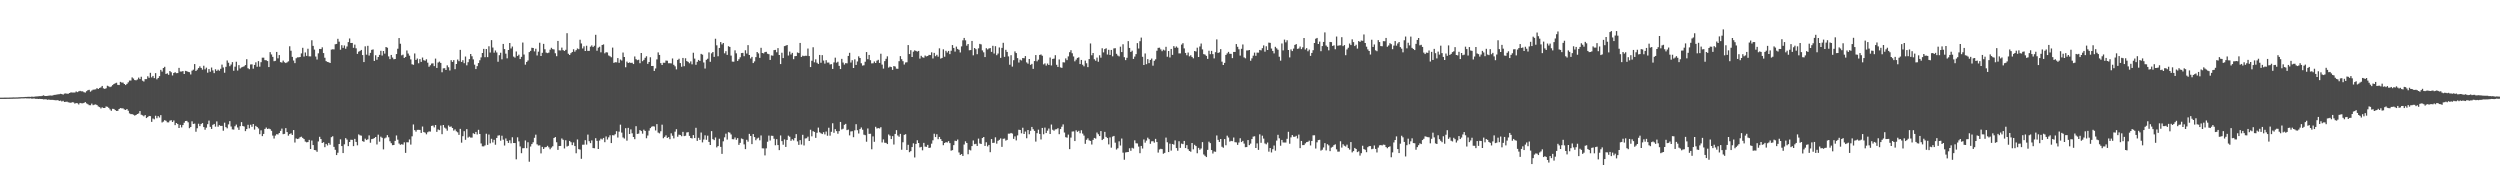 <?xml version="1.0" encoding="UTF-8"?>
<svg xmlns="http://www.w3.org/2000/svg" width="1920" height="150">
  <path d="M0 74.996h1v1.000H0zM1 74.994h1v1.000H1zM2 74.986h1v1.000H2zM3 74.981h1v1.000H3zM4 74.965h1v1.000H4zM5 74.952h1v1.000H5zM6 74.937h1v1.000H6zM7 74.916h1v1.000H7zM8 74.900h1v1.000H8zM9 74.857h1v1.000H9zM10 74.818h1v1.000H10zM11 74.840h1v1.000H11zM12 74.791h1v1.000H12zM13 74.779h1v1.000H13zM14 74.720h1v1.000H14zM15 74.656h1v1.000H15zM16 74.590h1v1.000H16zM17 74.590h1v1.000H17zM18 74.566h1v1.000H18zM19 74.465h1v1.000H19zM20 74.420h1v1.170H20zM21 74.361h1v1.202H21zM22 74.354h1v1.268H22zM23 74.406h1v1.098H23zM24 74.207h1v1.595H24zM25 74.318h1v1.338H25zM26 74.262h1v1.409H26zM27 74.085h1v1.861H27zM28 74.024h1v1.841H28zM29 73.933h1v2.082H29zM30 73.830h1v2.094H30zM31 73.824h1v2.220H31zM32 73.587h1v2.483H32zM33 73.204h1v3.141H33zM34 73.743h1v2.478H34zM35 73.715h1v2.560H35zM36 73.648h1v3.023H36zM37 73.451h1v2.967H37zM38 73.317h1v3.369H38zM39 73.412h1v3.310H39zM40 73.313h1v3.373H40zM41 72.920h1v3.929H41zM42 72.827h1v4.163H42zM43 72.659h1v4.342H43zM44 72.439h1v4.468H44zM45 72.366h1v5.160H45zM46 72.032h1v5.220H46zM47 72.246h1v5.674H47zM48 72.665h1v4.767H48zM49 71.869h1v6.448H49zM50 71.722h1v6.460H50zM51 72.012h1v6.093H51zM52 71.948h1v6.623H52zM53 71.423h1v7.379H53zM54 70.921h1v8.029H54zM55 71.070h1v7.423H55zM56 71.058h1v7.608H56zM57 71.068h1v8.476H57zM58 70.241h1v8.905H58zM59 70.753h1v8.538H59zM60 70.144h1v10.089H60zM61 69.763h1v9.312H61zM62 70.160h1v9.173H62zM63 70.158h1v9.196H63zM64 70.801h1v8.275H64zM65 71.099h1v7.305H65zM66 70.062h1v9.323H66zM67 69.280h1v10.743H67zM68 68.969h1v11.822H68zM69 70.390h1v10.467H69zM70 69.540h1v10.042H70zM71 68.868h1v11.920H71zM72 68.740h1v11.648H72zM73 68.592h1v11.608H73zM74 67.689h1v12.987H74zM75 68.351h1v13.405H75zM76 67.535h1v14.730H76zM77 67.125h1v16.164H77zM78 66.009h1v16.425H78zM79 67.833h1v15.100H79zM80 68.326h1v14.615H80zM81 67.796h1v13.989H81zM82 65.856h1v16.155H82zM83 66.317h1v16.488H83zM84 66.893h1v17.137H84zM85 66.418h1v18.699H85zM86 65.359h1v18.198H86zM87 64.513h1v19.137H87zM88 63.956h1v20.585H88zM89 63.545h1v21.677H89zM90 65.195h1v19.914H90zM91 65.318h1v18.411H91zM92 62.888h1v20.115H92zM93 63.369h1v19.831H93zM94 63.416h1v19.833H94zM95 64.487h1v19.586H95zM96 65.313h1v19.181H96zM97 64.413h1v19.311H97zM98 63.244h1v21.809H98zM99 61.829h1v25.252H99zM100 61.823h1v25.843H100zM101 59.437h1v28.198H101zM102 60.318h1v27.784H102zM103 61.470h1v27.323H103zM104 61.684h1v26.618H104zM105 61.076h1v26.485H105zM106 59.600h1v27.543H106zM107 60.701h1v24.603H107zM108 58.910h1v29.186H108zM109 61.945h1v26.651H109zM110 62.631h1v26.694H110zM111 60.765h1v27.591H111zM112 60.799h1v29.890H112zM113 58.552h1v31.356H113zM114 59.751h1v29.266H114zM115 55.907h1v33.264H115zM116 59.426h1v34.174H116zM117 58.341h1v32.684H117zM118 60.031h1v31.605H118zM119 56.173h1v32.715H119zM120 60.942h1v29.866H120zM121 59.909h1v29.256H121zM122 58.479h1v31.770H122zM123 53.680h1v34.749H123zM124 54.982h1v39.092H124zM125 52.227h1v41.171H125zM126 51.283h1v40.997H126zM127 56.776h1v36.011H127zM128 56.328h1v37.615H128zM129 57.443h1v36.564H129zM130 54.548h1v38.129H130zM131 55.508h1v36.811H131zM132 57.980h1v35.737H132zM133 56.087h1v36.421H133zM134 55.452h1v40.649H134zM135 56.211h1v38.262H135zM136 56.092h1v39.197H136zM137 52.103h1v46.187H137zM138 54.946h1v40.956H138zM139 54.952h1v42.891H139zM140 54.580h1v41.475H140zM141 56.844h1v37.393H141zM142 54.410h1v38.509H142zM143 54.671h1v38.157H143zM144 55.182h1v38.763H144zM145 55.428h1v43.010H145zM146 57.194h1v40.320H146zM147 54.277h1v38.902H147zM148 53.503h1v41.685H148zM149 49.197h1v45.718H149zM150 54.551h1v46.609H150zM151 53.515h1v44.992H151zM152 52.272h1v42.732H152zM153 50.950h1v45.921H153zM154 52.153h1v43.121H154zM155 53.523h1v41.004H155zM156 50.489h1v47.118H156zM157 53.222h1v46.408H157zM158 51.992h1v46.059H158zM159 55.825h1v39.544H159zM160 53.041h1v39.576H160zM161 55.113h1v42.346H161zM162 51.845h1v47.155H162zM163 54.069h1v41.804H163zM164 56.160h1v39.018H164zM165 53.187h1v44.100H165zM166 54.438h1v38.782H166zM167 53.527h1v43.801H167zM168 54.339h1v41.741H168zM169 52.854h1v43.872H169zM170 49.622h1v47.055H170zM171 51.838h1v48.555H171zM172 55.867h1v38.363H172zM173 51.300h1v46.354H173zM174 46.458h1v52.105H174zM175 48.169h1v47.357H175zM176 50.863h1v42.178H176zM177 49.567h1v47.635H177zM178 47.703h1v51.674H178zM179 54.324h1v45.198H179zM180 51.207h1v45.757H180zM181 47.389h1v48.326H181zM182 54.175h1v43.715H182zM183 50.022h1v49.715H183zM184 52.562h1v44.357H184zM185 51.743h1v42.041H185zM186 51.361h1v45.396H186zM187 50.876h1v46.299H187zM188 49.958h1v50.749H188zM189 45.488h1v53.629H189zM190 52.407h1v43.431H190zM191 53.163h1v45.379H191zM192 49.530h1v46.254H192zM193 49.419h1v47.952H193zM194 52.753h1v42.505H194zM195 49.889h1v49.648H195zM196 47.875h1v48.801H196zM197 51.266h1v46.289H197zM198 46.961h1v51.693H198zM199 51.183h1v51.901H199zM200 47.745h1v52.346H200zM201 44.275h1v60.295H201zM202 44.305h1v58.580H202zM203 46.183h1v52.859H203zM204 46.290h1v51.674H204zM205 46.909h1v52.175H205zM206 51.516h1v47.213H206zM207 40.022h1v59.156H207zM208 41.831h1v58.601H208zM209 43.669h1v60.482H209zM210 47.006h1v59.398H210zM211 46.696h1v57.421H211zM212 39.886h1v63.169H212zM213 44.787h1v58.497H213zM214 42.275h1v59.889H214zM215 47.732h1v52.779H215zM216 48.092h1v50.671H216zM217 46.534h1v56.534H217zM218 47.838h1v54.985H218zM219 48.412h1v50.007H219zM220 47.875h1v53.560H220zM221 47.096h1v57.108H221zM222 35.514h1v67.461H222zM223 38.946h1v63.452H223zM224 43.677h1v59.969H224zM225 46.514h1v53.374H225zM226 48.488h1v60.985H226zM227 44.770h1v61.562H227zM228 44.035h1v62.761H228zM229 44.044h1v62.427H229zM230 43.798h1v61.584H230zM231 41.014h1v63.965H231zM232 36.715h1v69.220H232zM233 43.425h1v63.366H233zM234 40.317h1v68.409H234zM235 42.890h1v66.423H235zM236 37.416h1v71.705H236zM237 43.241h1v64.164H237zM238 43.310h1v71.107H238zM239 30.928h1v77.025H239zM240 35.234h1v76.170H240zM241 38.105h1v77.082H241zM242 43.436h1v71.946H242zM243 45.723h1v70.858H243zM244 40.943h1v67.726H244zM245 37.595h1v67.472H245zM246 37.706h1v69.071H246zM247 36.339h1v73.493H247zM248 40.770h1v68.417H248zM249 44.323h1v68.727H249zM250 46.950h1v63.604H250zM251 47.545h1v64.161H251zM252 47.820h1v61.945H252zM253 48.377h1v62.775H253zM254 38.077h1v67.315H254zM255 37.853h1v66.783H255zM256 37.955h1v74.815H256zM257 33.999h1v81.041H257zM258 33.753h1v85.344H258zM259 29.798h1v87.497H259zM260 32.021h1v78.574H260zM261 38.197h1v68.834H261zM262 34.737h1v77.428H262zM263 36.749h1v80.797H263zM264 34.916h1v75.941H264zM265 37.407h1v68.672H265zM266 35.690h1v71.503H266zM267 32.353h1v79.868H267zM268 29.565h1v79.510H268zM269 33.029h1v74.275H269zM270 32.961h1v74.482H270zM271 36.713h1v75.498H271zM272 34.272h1v72.402H272zM273 37.129h1v71.867H273zM274 41.354h1v70.237H274zM275 39.699h1v63.511H275zM276 39.120h1v64.818H276zM277 38.330h1v65.849H277zM278 42.302h1v66.086H278zM279 47.677h1v61.219H279zM280 35.558h1v70.929H280zM281 41.963h1v65.630H281zM282 35.158h1v71.854H282zM283 42.657h1v61.304H283zM284 40.618h1v68.986H284zM285 38.281h1v68.592H285zM286 37.953h1v68.663H286zM287 46.797h1v59.257H287zM288 42.457h1v62.773H288zM289 45.874h1v65.064H289zM290 43.755h1v59.691H290zM291 42.138h1v66.651H291zM292 39.021h1v65.943H292zM293 42.625h1v63.225H293zM294 39.176h1v75.558H294zM295 41.164h1v65.103H295zM296 36.071h1v69.555H296zM297 36.670h1v67.090H297zM298 43.294h1v62.123H298zM299 45.402h1v63.071H299zM300 42.178h1v67.777H300zM301 44.198h1v67.308H301zM302 45.504h1v65.871H302zM303 45.305h1v62.870H303zM304 41.540h1v62.518H304zM305 37.439h1v69.806H305zM306 29.244h1v81.015H306zM307 33.612h1v77.571H307zM308 42.493h1v68.266H308zM309 41.983h1v69.121H309zM310 44.491h1v64.828H310zM311 43.726h1v73.670H311zM312 38.771h1v70.502H312zM313 41.125h1v68.171H313zM314 42.741h1v64.363H314zM315 45.617h1v65.418H315zM316 49.370h1v55.315H316zM317 49.783h1v45.823H317zM318 41.047h1v58.920H318zM319 46.040h1v55.084H319zM320 44.980h1v54.756H320zM321 48.613h1v51.086H321zM322 45.354h1v54.456H322zM323 47.516h1v54.586H323zM324 44.191h1v53.011H324zM325 46.240h1v55.206H325zM326 46.623h1v55.272H326zM327 45.519h1v57.641H327zM328 48.149h1v53.430H328zM329 51.259h1v49.659H329zM330 50.125h1v50.966H330zM331 48.776h1v47.951H331zM332 48.657h1v47.737H332zM333 50.776h1v47.084H333zM334 45.012h1v50.977H334zM335 52.186h1v49.081H335zM336 48.000h1v51.441H336zM337 47.305h1v52.659H337zM338 48.321h1v48.063H338zM339 55.475h1v47.578H339zM340 52.477h1v43.502H340zM341 52.381h1v45.631H341zM342 53.779h1v45.012H342zM343 50.199h1v50.164H343zM344 51.654h1v44.716H344zM345 54.140h1v43.277H345zM346 46.230h1v50.914H346zM347 47.540h1v50.773H347zM348 46.176h1v54.141H348zM349 53.164h1v46.237H349zM350 49.172h1v51.670H350zM351 45.712h1v55.934H351zM352 46.981h1v56.580H352zM353 38.289h1v60.660H353zM354 47.568h1v62.005H354zM355 46.239h1v58.353H355zM356 48.542h1v52.200H356zM357 43.428h1v63.949H357zM358 50.155h1v49.017H358zM359 47.794h1v57.882H359zM360 45.429h1v59.536H360zM361 41.479h1v64.175H361zM362 43.225h1v62.443H362zM363 45.641h1v56.713H363zM364 49.647h1v53.337H364zM365 53.067h1v48.276H365zM366 50.777h1v52.496H366zM367 48.437h1v51.237H367zM368 46.279h1v56.613H368zM369 44.084h1v66.113H369zM370 40.703h1v71.662H370zM371 37.548h1v74.868H371zM372 43.924h1v67.739H372zM373 37.624h1v65.108H373zM374 43.856h1v67.413H374zM375 35.524h1v67.772H375zM376 40.342h1v69.757H376zM377 30.828h1v75.766H377zM378 36.519h1v72.895H378zM379 40.474h1v66.915H379zM380 38.768h1v72.379H380zM381 40.281h1v65.644H381zM382 47.434h1v56.695H382zM383 42.375h1v61.527H383zM384 40.492h1v67.560H384zM385 45.565h1v58.692H385zM386 33.761h1v73.484H386zM387 37.669h1v74.119H387zM388 41.221h1v65.116H388zM389 44.821h1v63.405H389zM390 38.402h1v71.356H390zM391 33.024h1v74.694H391zM392 37.233h1v72.859H392zM393 35.748h1v69.697H393zM394 43.491h1v66.346H394zM395 44.230h1v65.638H395zM396 39.516h1v82.840H396zM397 42.972h1v62.518H397zM398 42.010h1v66.592H398zM399 45.344h1v67.128H399zM400 43.672h1v73.992H400zM401 32.649h1v81.203H401zM402 41.880h1v71.883H402zM403 49.667h1v58.205H403zM404 47.590h1v66.218H404zM405 46.412h1v62.855H405zM406 40.028h1v84.158H406zM407 39.078h1v73.468H407zM408 36.659h1v74.000H408zM409 36.861h1v72.415H409zM410 39.453h1v66.353H410zM411 37.448h1v65.988H411zM412 42.610h1v68.250H412zM413 39.692h1v72.092H413zM414 32.842h1v78.781H414zM415 43.030h1v74.783H415zM416 40.570h1v72.203H416zM417 33.709h1v80.721H417zM418 37.842h1v75.290H418zM419 40.413h1v72.548H419zM420 40.822h1v71.176H420zM421 40.405h1v72.724H421zM422 38.143h1v76.497H422zM423 36.698h1v76.665H423zM424 37.738h1v74.594H424zM425 38.004h1v67.989H425zM426 40.895h1v64.346H426zM427 43.144h1v66.141H427zM428 31.430h1v83.682H428zM429 38.647h1v73.490H429zM430 38.740h1v73.317H430zM431 36.533h1v69.831H431zM432 38.520h1v68.857H432zM433 39.154h1v74.864H433zM434 38.245h1v69.481H434zM435 25.481h1v87.056H435zM436 41.283h1v70.672H436zM437 42.228h1v66.001H437zM438 40.872h1v68.314H438zM439 39.948h1v71.535H439zM440 37.841h1v71.589H440zM441 39.682h1v72.479H441zM442 38.505h1v79.211H442zM443 37.245h1v69.856H443zM444 37.801h1v76.723H444zM445 30.521h1v84.357H445zM446 33.400h1v88.570H446zM447 37.213h1v73.956H447zM448 35.580h1v75.525H448zM449 39.182h1v68.470H449zM450 35.146h1v75.912H450zM451 39.066h1v64.296H451zM452 39.071h1v69.379H452zM453 35.844h1v74.068H453zM454 34.874h1v72.971H454zM455 36.131h1v77.579H455zM456 35.149h1v78.723H456zM457 26.734h1v79.389H457zM458 38.977h1v69.212H458zM459 36.612h1v77.833H459zM460 35.903h1v72.009H460zM461 40.207h1v66.266H461zM462 34.581h1v72.546H462zM463 34.094h1v71.825H463zM464 40.984h1v68.236H464zM465 40.098h1v64.689H465zM466 40.285h1v66.898H466zM467 42.584h1v62.865H467zM468 43.203h1v60.681H468zM469 43.975h1v65.924H469zM470 36.578h1v67.265H470zM471 48.287h1v55.684H471zM472 47.754h1v55.310H472zM473 47.876h1v52.897H473zM474 44.577h1v61.036H474zM475 48.242h1v52.879H475zM476 45.718h1v50.032H476zM477 46.479h1v55.343H477zM478 40.319h1v65.268H478zM479 43.775h1v62.617H479zM480 51.674h1v46.781H480zM481 47.294h1v60.743H481zM482 48.403h1v49.789H482zM483 47.900h1v54.999H483zM484 48.343h1v51.022H484zM485 48.170h1v54.250H485zM486 49.219h1v55.987H486zM487 43.366h1v63.518H487zM488 45.443h1v51.483H488zM489 46.220h1v56.648H489zM490 45.858h1v56.738H490zM491 48.537h1v51.357H491zM492 40.725h1v59.950H492zM493 47.003h1v55.642H493zM494 45.970h1v53.623H494zM495 44.398h1v56.155H495zM496 43.220h1v62.972H496zM497 49.070h1v55.011H497zM498 47.634h1v52.731H498zM499 43.991h1v54.439H499zM500 50.713h1v46.603H500zM501 50.624h1v46.314H501zM502 54.490h1v42.682H502zM503 52.556h1v47.628H503zM504 45.632h1v49.704H504zM505 40.217h1v61.606H505zM506 42.191h1v60.263H506zM507 48.469h1v52.320H507zM508 49.943h1v45.787H508zM509 48.202h1v57.981H509zM510 48.250h1v56.839H510zM511 46.507h1v57.446H511zM512 46.633h1v59.298H512zM513 48.610h1v56.696H513zM514 48.515h1v58.372H514zM515 48.709h1v53.715H515zM516 44.921h1v59.298H516zM517 49.743h1v56.564H517zM518 50.963h1v50.161H518zM519 53.323h1v45.897H519zM520 46.036h1v58.977H520zM521 45.086h1v58.349H521zM522 48.438h1v55.297H522zM523 51.270h1v53.371H523zM524 44.500h1v56.758H524zM525 50.855h1v53.710H525zM526 44.768h1v59.489H526zM527 46.878h1v54.834H527zM528 47.498h1v53.968H528zM529 48.580h1v55.743H529zM530 47.154h1v58.808H530zM531 49.396h1v56.942H531zM532 40.524h1v63.192H532zM533 45.015h1v61.021H533zM534 49.776h1v48.391H534zM535 47.442h1v60.719H535zM536 46.035h1v59.774H536zM537 46.807h1v60.627H537zM538 41.374h1v60.413H538zM539 42.010h1v67.332H539zM540 47.992h1v59.155H540zM541 52.645h1v51.300H541zM542 45.920h1v61.456H542zM543 45.113h1v59.102H543zM544 40.230h1v68.800H544zM545 47.439h1v63.910H545zM546 40.948h1v59.741H546zM547 39.918h1v66.943H547zM548 43.691h1v63.948H548zM549 29.766h1v75.805H549zM550 34.805h1v78.382H550zM551 43.187h1v68.967H551zM552 36.797h1v69.752H552zM553 32.319h1v80.467H553zM554 34.099h1v84.062H554zM555 33.005h1v75.539H555zM556 40.951h1v64.506H556zM557 39.315h1v63.346H557zM558 42.133h1v65.089H558zM559 35.456h1v66.091H559zM560 36.034h1v65.839H560zM561 42.691h1v60.590H561zM562 47.319h1v59.583H562zM563 47.387h1v59.619H563zM564 38.651h1v66.912H564zM565 40.966h1v66.414H565zM566 46.788h1v59.316H566zM567 45.510h1v65.769H567zM568 43.985h1v65.716H568zM569 40.760h1v65.584H569zM570 40.621h1v66.250H570zM571 43.146h1v67.760H571zM572 38.606h1v75.943H572zM573 41.098h1v66.253H573zM574 34.666h1v74.143H574zM575 42.231h1v60.582H575zM576 44.910h1v59.485H576zM577 43.676h1v67.030H577zM578 48.417h1v54.570H578zM579 47.133h1v58.158H579zM580 43.892h1v63.811H580zM581 39.942h1v66.467H581zM582 40.985h1v64.751H582zM583 44.426h1v63.360H583zM584 36.711h1v67.329H584zM585 40.716h1v73.222H585zM586 41.017h1v72.974H586zM587 39.986h1v79.357H587zM588 39.808h1v74.105H588zM589 41.276h1v67.575H589zM590 41.643h1v62.495H590zM591 46.040h1v61.889H591zM592 42.544h1v61.696H592zM593 42.735h1v61.593H593zM594 38.512h1v68.026H594zM595 38.300h1v73.248H595zM596 40.145h1v66.761H596zM597 36.960h1v74.457H597zM598 42.230h1v73.078H598zM599 49.191h1v54.840H599zM600 40.506h1v67.879H600zM601 44.582h1v66.551H601zM602 35.429h1v71.606H602zM603 35.097h1v77.741H603zM604 34.564h1v72.911H604zM605 42.623h1v61.565H605zM606 39.641h1v65.365H606zM607 41.837h1v66.311H607zM608 40.591h1v66.325H608zM609 45.443h1v62.411H609zM610 43.172h1v62.850H610zM611 43.012h1v59.978H611zM612 40.308h1v68.280H612zM613 40.771h1v70.504H613zM614 32.953h1v74.692H614zM615 43.714h1v67.281H615zM616 42.765h1v60.771H616zM617 43.094h1v68.646H617zM618 42.813h1v63.514H618zM619 42.870h1v63.317H619zM620 37.272h1v67.676H620zM621 43.055h1v65.250H621zM622 51.529h1v48.103H622zM623 46.662h1v58.043H623zM624 36.288h1v64.496H624zM625 47.872h1v53.435H625zM626 45.581h1v60.306H626zM627 48.196h1v53.776H627zM628 49.103h1v48.915H628zM629 42.167h1v59.416H629zM630 48.175h1v54.154H630zM631 42.323h1v60.652H631zM632 46.513h1v55.033H632zM633 48.844h1v54.383H633zM634 46.238h1v54.759H634zM635 48.101h1v56.159H635zM636 48.000h1v50.121H636zM637 49.502h1v54.714H637zM638 49.239h1v51.963H638zM639 52.922h1v41.734H639zM640 47.938h1v54.071H640zM641 44.264h1v54.928H641zM642 48.141h1v52.569H642zM643 47.430h1v55.269H643zM644 50.564h1v50.125H644zM645 53.050h1v40.590H645zM646 45.198h1v54.206H646zM647 48.024h1v50.867H647zM648 49.627h1v46.201H648zM649 48.496h1v46.649H649zM650 48.652h1v51.266H650zM651 42.978h1v56.548H651zM652 40.543h1v63.443H652zM653 48.027h1v52.961H653zM654 46.231h1v54.544H654zM655 52.242h1v53.141H655zM656 45.581h1v54.505H656zM657 49.894h1v45.507H657zM658 47.190h1v52.794H658zM659 43.239h1v59.306H659zM660 44.538h1v54.574H660zM661 48.573h1v49.334H661zM662 50.383h1v49.262H662zM663 50.117h1v53.308H663zM664 47.407h1v56.450H664zM665 39.971h1v68.855H665zM666 45.456h1v53.198H666zM667 42.180h1v60.646H667zM668 46.229h1v56.482H668zM669 48.683h1v65.978H669zM670 48.563h1v56.193H670zM671 47.230h1v61.664H671zM672 48.368h1v49.010H672zM673 46.575h1v52.120H673zM674 45.902h1v52.472H674zM675 48.318h1v50.361H675zM676 41.281h1v56.406H676zM677 49.606h1v59.824H677zM678 52.704h1v54.350H678zM679 46.942h1v62.688H679zM680 45.164h1v64.546H680zM681 43.274h1v67.348H681zM682 51.926h1v51.325H682zM683 51.151h1v53.062H683zM684 51.498h1v55.326H684zM685 53.641h1v50.908H685zM686 50.723h1v60.293H686zM687 51.120h1v51.765H687zM688 52.719h1v47.211H688zM689 52.844h1v51.176H689zM690 47.012h1v58.014H690zM691 43.105h1v59.692H691zM692 45.452h1v69.532H692zM693 47.022h1v62.255H693zM694 49.588h1v53.965H694zM695 47.992h1v55.090H695zM696 47.843h1v67.340H696zM697 34.622h1v76.607H697zM698 41.507h1v75.365H698zM699 38.530h1v77.559H699zM700 43.794h1v69.163H700zM701 39.679h1v70.397H701zM702 38.633h1v82.291H702zM703 39.123h1v71.418H703zM704 39.607h1v68.093H704zM705 39.094h1v70.737H705zM706 45.012h1v68.210H706zM707 42.830h1v69.956H707zM708 43.987h1v71.456H708zM709 44.321h1v65.392H709zM710 42.639h1v69.949H710zM711 43.335h1v69.454H711zM712 42.991h1v68.262H712zM713 42.154h1v71.511H713zM714 42.307h1v71.038H714zM715 40.202h1v70.158H715zM716 44.893h1v62.876H716zM717 40.604h1v62.127H717zM718 43.156h1v62.130H718zM719 42.109h1v61.013H719zM720 43.506h1v63.397H720zM721 37.104h1v68.063H721zM722 45.015h1v61.802H722zM723 44.517h1v63.775H723zM724 37.903h1v73.601H724zM725 43.558h1v66.263H725zM726 39.001h1v70.178H726zM727 40.363h1v69.117H727zM728 39.138h1v69.252H728zM729 41.594h1v68.315H729zM730 38.972h1v76.717H730zM731 34.603h1v80.723H731zM732 36.800h1v74.656H732zM733 39.624h1v68.435H733zM734 35.797h1v72.537H734zM735 37.570h1v69.616H735zM736 38.262h1v78.835H736zM737 40.271h1v78.708H737zM738 35.617h1v82.718H738zM739 30.951h1v88.801H739zM740 29.156h1v81.867H740zM741 30.953h1v77.615H741zM742 35.066h1v74.780H742zM743 33.802h1v84.692H743zM744 38.614h1v76.371H744zM745 38.450h1v77.055H745zM746 31.424h1v80.750H746zM747 42.510h1v65.358H747zM748 36.875h1v73.863H748zM749 37.765h1v72.660H749zM750 41.620h1v70.450H750zM751 37.144h1v69.308H751zM752 33.695h1v76.468H752zM753 34.117h1v76.457H753zM754 38.690h1v67.339H754zM755 40.195h1v65.008H755zM756 43.850h1v68.208H756zM757 37.009h1v72.236H757zM758 37.983h1v74.459H758zM759 37.202h1v74.112H759zM760 36.922h1v79.956H760zM761 39.828h1v66.971H761zM762 35.192h1v74.586H762zM763 41.107h1v68.510H763zM764 35.478h1v69.974H764zM765 42.378h1v67.948H765zM766 41.133h1v67.003H766zM767 36.472h1v70.912H767zM768 44.460h1v61.850H768zM769 36.772h1v76.003H769zM770 32.869h1v73.715H770zM771 43.668h1v62.714H771zM772 38.224h1v69.737H772zM773 39.908h1v67.492H773zM774 43.325h1v59.311H774zM775 49.716h1v52.950H775zM776 42.397h1v59.713H776zM777 51.132h1v51.464H777zM778 46.249h1v60.379H778zM779 39.460h1v65.299H779zM780 40.771h1v67.073H780zM781 44.636h1v59.343H781zM782 48.007h1v51.633H782zM783 45.848h1v54.004H783zM784 46.450h1v55.970H784zM785 44.557h1v53.526H785zM786 44.765h1v58.152H786zM787 43.071h1v57.971H787zM788 47.926h1v58.259H788zM789 48.892h1v50.965H789zM790 45.335h1v57.798H790zM791 49.796h1v50.670H791zM792 49.051h1v48.413H792zM793 52.896h1v46.401H793zM794 46.885h1v53.597H794zM795 42.279h1v66.476H795zM796 47.090h1v55.193H796zM797 45.829h1v53.737H797zM798 42.200h1v60.641H798zM799 41.839h1v65.293H799zM800 42.793h1v55.479H800zM801 49.438h1v53.699H801zM802 48.713h1v49.295H802zM803 50.379h1v51.805H803zM804 48.768h1v51.595H804zM805 49.945h1v48.754H805zM806 44.206h1v58.708H806zM807 50.277h1v45.386H807zM808 45.261h1v54.389H808zM809 45.010h1v55.369H809zM810 42.383h1v56.994H810zM811 49.742h1v49.479H811zM812 51.417h1v47.031H812zM813 45.665h1v57.409H813zM814 51.755h1v47.360H814zM815 52.118h1v45.217H815zM816 47.840h1v47.691H816zM817 47.993h1v53.802H817zM818 44.825h1v60.561H818zM819 46.178h1v59.561H819zM820 43.320h1v60.064H820zM821 40.064h1v74.490H821zM822 38.551h1v67.142H822zM823 40.907h1v60.084H823zM824 43.363h1v57.539H824zM825 47.120h1v61.230H825zM826 45.792h1v54.304H826zM827 44.500h1v56.796H827zM828 44.042h1v56.421H828zM829 49.213h1v53.159H829zM830 46.035h1v54.019H830zM831 49.698h1v52.900H831zM832 50.954h1v53.176H832zM833 46.519h1v63.907H833zM834 48.582h1v58.795H834zM835 51.544h1v54.709H835zM836 45.349h1v62.489H836zM837 33.405h1v74.822H837zM838 42.420h1v68.574H838zM839 40.687h1v66.729H839zM840 45.494h1v60.432H840zM841 46.629h1v59.834H841zM842 44.213h1v57.564H842zM843 47.426h1v55.696H843zM844 42.460h1v62.032H844zM845 44.292h1v56.374H845zM846 37.052h1v70.539H846zM847 40.217h1v66.410H847zM848 37.692h1v63.593H848zM849 37.053h1v68.075H849zM850 41.887h1v64.162H850zM851 38.260h1v72.617H851zM852 42.172h1v63.376H852zM853 38.368h1v75.066H853zM854 43.265h1v61.667H854zM855 37.161h1v67.218H855zM856 37.029h1v72.522H856zM857 41.294h1v73.529H857zM858 42.661h1v71.215H858zM859 43.333h1v65.236H859zM860 35.855h1v75.940H860zM861 40.011h1v66.374H861zM862 33.990h1v83.264H862zM863 43.932h1v78.755H863zM864 46.162h1v70.954H864zM865 44.389h1v72.467H865zM866 31.602h1v85.141H866zM867 36.795h1v77.070H867zM868 39.873h1v75.952H868zM869 38.894h1v74.610H869zM870 45.236h1v68.818H870zM871 43.489h1v64.292H871zM872 41.596h1v68.453H872zM873 33.122h1v77.059H873zM874 37.261h1v75.318H874zM875 31.639h1v86.007H875zM876 28.877h1v83.218H876zM877 43.601h1v70.497H877zM878 49.915h1v57.185H878zM879 41.072h1v68.488H879zM880 49.309h1v58.698H880zM881 45.436h1v60.294H881zM882 48.511h1v58.407H882zM883 46.022h1v64.427H883zM884 44.932h1v63.614H884zM885 50.427h1v58.019H885zM886 46.685h1v62.882H886zM887 45.570h1v61.100H887zM888 38.972h1v70.159H888zM889 36.746h1v80.434H889zM890 36.596h1v78.199H890zM891 37.932h1v76.367H891zM892 39.303h1v75.253H892zM893 38.158h1v79.912H893zM894 38.737h1v78.690H894zM895 35.936h1v69.739H895zM896 43.550h1v65.710H896zM897 39.168h1v77.603H897zM898 44.142h1v66.177H898zM899 37.580h1v78.081H899zM900 42.120h1v68.484H900zM901 35.419h1v75.693H901zM902 36.686h1v71.132H902zM903 35.707h1v77.998H903zM904 36.680h1v79.105H904zM905 40.987h1v67.519H905zM906 41.016h1v72.554H906zM907 34.279h1v76.020H907zM908 33.176h1v77.503H908zM909 37.182h1v71.070H909zM910 40.644h1v73.065H910zM911 42.465h1v69.009H911zM912 40.326h1v74.303H912zM913 43.285h1v72.682H913zM914 42.440h1v74.110H914zM915 43.705h1v66.099H915zM916 44.796h1v69.894H916zM917 39.183h1v72.021H917zM918 39.596h1v72.597H918zM919 36.616h1v81.079H919zM920 43.788h1v69.770H920zM921 35.694h1v79.291H921zM922 33.441h1v80.561H922zM923 37.919h1v71.218H923zM924 41.590h1v77.022H924zM925 41.917h1v77.760H925zM926 42.894h1v77.714H926zM927 45.195h1v69.889H927zM928 38.974h1v69.823H928zM929 41.621h1v68.314H929zM930 39.055h1v76.171H930zM931 41.587h1v76.337H931zM932 44.852h1v71.487H932zM933 40.084h1v76.524H933zM934 30.238h1v73.806H934zM935 40.643h1v66.783H935zM936 40.208h1v68.806H936zM937 37.719h1v69.021H937zM938 47.337h1v65.340H938zM939 49.910h1v63.572H939zM940 48.294h1v58.521H940zM941 42.181h1v69.374H941zM942 40.989h1v63.187H942zM943 39.816h1v65.783H943zM944 41.262h1v67.495H944zM945 41.357h1v66.829H945zM946 44.668h1v63.792H946zM947 39.870h1v65.778H947zM948 39.885h1v69.326H948zM949 33.859h1v75.517H949zM950 35.921h1v75.331H950zM951 37.832h1v71.607H951zM952 42.702h1v63.502H952zM953 37.478h1v71.646H953zM954 34.170h1v74.003H954zM955 44.079h1v66.206H955zM956 44.800h1v68.254H956zM957 38.741h1v74.181H957zM958 38.707h1v68.843H958zM959 38.415h1v73.064H959zM960 46.624h1v63.681H960zM961 44.812h1v61.997H961zM962 42.750h1v62.161H962zM963 40.402h1v64.245H963zM964 42.861h1v70.823H964zM965 40.412h1v69.696H965zM966 40.433h1v74.655H966zM967 38.360h1v64.801H967zM968 38.728h1v70.931H968zM969 37.026h1v67.149H969zM970 34.862h1v71.595H970zM971 39.703h1v70.473H971zM972 35.534h1v75.314H972zM973 38.381h1v71.084H973zM974 32.720h1v83.742H974zM975 32.936h1v80.729H975zM976 37.248h1v79.867H976zM977 39.136h1v75.464H977zM978 41.023h1v70.768H978zM979 35.925h1v79.780H979zM980 37.107h1v70.890H980zM981 38.193h1v65.333H981zM982 43.594h1v62.649H982zM983 46.591h1v65.338H983zM984 33.391h1v74.059H984zM985 38.683h1v70.749H985zM986 30.414h1v79.028H986zM987 32.535h1v76.938H987zM988 30.907h1v75.690H988zM989 38.385h1v62.852H989zM990 44.060h1v66.340H990zM991 37.944h1v67.554H991zM992 39.223h1v64.503H992zM993 37.302h1v67.734H993zM994 34.503h1v70.563H994zM995 33.823h1v70.466H995zM996 37.537h1v68.783H996zM997 37.228h1v66.169H997zM998 35.726h1v78.050H998zM999 37.756h1v70.497H999zM1000 36.366h1v75.096H1000zM1001 29.169h1v82.221H1001zM1002 38.035h1v72.087H1002zM1003 36.981h1v72.183H1003zM1004 39.364h1v69.529H1004zM1005 38.106h1v69.935H1005zM1006 42.887h1v68.814H1006zM1007 40.665h1v67.620H1007zM1008 38.561h1v65.399H1008zM1009 33.026h1v70.878H1009zM1010 29.750h1v84.334H1010zM1011 29.156h1v80.162H1011zM1012 33.791h1v73.805H1012zM1013 31.960h1v75.400H1013zM1014 39.316h1v76.370H1014zM1015 35.380h1v79.628H1015zM1016 32.220h1v81.036H1016zM1017 24.861h1v85.074H1017zM1018 34.964h1v80.533H1018zM1019 35.993h1v74.761H1019zM1020 38.670h1v72.992H1020zM1021 32.230h1v83.824H1021zM1022 32.335h1v81.044H1022zM1023 35.292h1v77.441H1023zM1024 34.805h1v76.639H1024zM1025 37.828h1v72.996H1025zM1026 28.064h1v86.646H1026zM1027 35.131h1v81.361H1027zM1028 34.876h1v81.554H1028zM1029 34.789h1v73.684H1029zM1030 28.565h1v84.772H1030zM1031 35.412h1v75.376H1031zM1032 34.634h1v77.278H1032zM1033 42.394h1v70.152H1033zM1034 38.004h1v73.110H1034zM1035 36.680h1v77.047H1035zM1036 33.434h1v81.441H1036zM1037 34.624h1v74.499H1037zM1038 30.226h1v86.823H1038zM1039 32.366h1v83.678H1039zM1040 35.395h1v78.237H1040zM1041 34.378h1v80.035H1041zM1042 37.322h1v79.528H1042zM1043 31.548h1v84.694H1043zM1044 32.186h1v87.340H1044zM1045 31.147h1v86.511H1045zM1046 31.326h1v80.577H1046zM1047 26.491h1v87.972H1047zM1048 33.000h1v82.059H1048zM1049 35.832h1v81.042H1049zM1050 37.959h1v75.091H1050zM1051 39.186h1v73.063H1051zM1052 41.894h1v70.299H1052zM1053 30.541h1v84.041H1053zM1054 36.049h1v78.198H1054zM1055 34.159h1v77.557H1055zM1056 38.679h1v75.713H1056zM1057 39.317h1v77.780H1057zM1058 30.828h1v82.542H1058zM1059 32.322h1v79.310H1059zM1060 35.387h1v76.036H1060zM1061 35.537h1v76.193H1061zM1062 31.587h1v79.467H1062zM1063 31.699h1v79.547H1063zM1064 29.110h1v83.823H1064zM1065 35.895h1v77.969H1065zM1066 34.906h1v78.004H1066zM1067 33.165h1v79.234H1067zM1068 33.962h1v86.824H1068zM1069 37.789h1v79.258H1069zM1070 35.014h1v74.408H1070zM1071 31.539h1v75.973H1071zM1072 35.073h1v69.656H1072zM1073 33.392h1v81.108H1073zM1074 32.269h1v85.304H1074zM1075 36.181h1v74.161H1075zM1076 37.373h1v66.864H1076zM1077 40.167h1v65.311H1077zM1078 30.920h1v78.109H1078zM1079 28.060h1v92.105H1079zM1080 37.099h1v74.420H1080zM1081 32.829h1v73.674H1081zM1082 34.864h1v75.942H1082zM1083 28.128h1v80.407H1083zM1084 36.775h1v69.440H1084zM1085 37.644h1v72.233H1085zM1086 38.436h1v71.597H1086zM1087 33.707h1v81.301H1087zM1088 30.645h1v82.342H1088zM1089 29.194h1v82.306H1089zM1090 34.818h1v75.252H1090zM1091 34.410h1v76.251H1091zM1092 36.022h1v71.558H1092zM1093 40.410h1v66.183H1093zM1094 41.543h1v63.158H1094zM1095 40.403h1v64.621H1095zM1096 40.625h1v64.683H1096zM1097 38.734h1v66.730H1097zM1098 47.274h1v62.786H1098zM1099 39.858h1v66.755H1099zM1100 46.046h1v55.834H1100zM1101 37.532h1v67.980H1101zM1102 40.874h1v69.231H1102zM1103 44.831h1v65.769H1103zM1104 39.625h1v64.278H1104zM1105 41.942h1v64.972H1105zM1106 35.085h1v73.048H1106zM1107 40.819h1v68.367H1107zM1108 43.704h1v60.947H1108zM1109 46.061h1v64.332H1109zM1110 41.088h1v62.402H1110zM1111 42.851h1v57.121H1111zM1112 34.843h1v71.823H1112zM1113 42.188h1v63.353H1113zM1114 41.377h1v66.708H1114zM1115 40.051h1v68.573H1115zM1116 39.436h1v66.418H1116zM1117 36.181h1v70.742H1117zM1118 42.228h1v67.250H1118zM1119 42.561h1v65.315H1119zM1120 39.771h1v64.734H1120zM1121 45.351h1v61.474H1121zM1122 40.683h1v64.932H1122zM1123 42.372h1v60.895H1123zM1124 41.984h1v59.423H1124zM1125 35.856h1v68.044H1125zM1126 37.681h1v74.840H1126zM1127 42.636h1v62.940H1127zM1128 36.130h1v73.031H1128zM1129 38.737h1v69.150H1129zM1130 39.055h1v66.730H1130zM1131 45.690h1v66.235H1131zM1132 43.419h1v68.553H1132zM1133 36.117h1v77.673H1133zM1134 41.073h1v67.263H1134zM1135 41.586h1v70.428H1135zM1136 43.493h1v64.646H1136zM1137 41.884h1v66.412H1137zM1138 39.050h1v74.635H1138zM1139 40.277h1v65.422H1139zM1140 43.141h1v66.188H1140zM1141 37.481h1v69.343H1141zM1142 41.883h1v65.560H1142zM1143 42.321h1v66.666H1143zM1144 37.743h1v71.962H1144zM1145 41.652h1v70.077H1145zM1146 40.579h1v68.022H1146zM1147 43.327h1v60.647H1147zM1148 46.245h1v63.671H1148zM1149 41.862h1v67.710H1149zM1150 30.922h1v74.817H1150zM1151 37.722h1v71.496H1151zM1152 39.961h1v64.876H1152zM1153 34.460h1v78.666H1153zM1154 37.397h1v72.309H1154zM1155 42.642h1v62.523H1155zM1156 42.845h1v68.815H1156zM1157 40.552h1v67.419H1157zM1158 39.381h1v66.167H1158zM1159 44.602h1v57.489H1159zM1160 42.120h1v61.440H1160zM1161 40.931h1v67.140H1161zM1162 37.868h1v68.826H1162zM1163 37.783h1v69.891H1163zM1164 42.561h1v65.479H1164zM1165 38.058h1v76.273H1165zM1166 36.927h1v79.485H1166zM1167 33.841h1v86.656H1167zM1168 36.822h1v77.542H1168zM1169 36.457h1v75.916H1169zM1170 39.169h1v76.069H1170zM1171 35.879h1v75.155H1171zM1172 37.432h1v71.966H1172zM1173 39.559h1v72.722H1173zM1174 35.686h1v73.026H1174zM1175 32.123h1v83.560H1175zM1176 35.382h1v90.603H1176zM1177 28.159h1v93.276H1177zM1178 29.092h1v89.666H1178zM1179 34.350h1v83.438H1179zM1180 25.012h1v92.999H1180zM1181 27.823h1v91.274H1181zM1182 29.720h1v87.390H1182zM1183 34.075h1v82.185H1183zM1184 40.784h1v73.924H1184zM1185 31.936h1v88.676H1185zM1186 37.161h1v82.800H1186zM1187 38.342h1v82.195H1187zM1188 33.443h1v89.457H1188zM1189 34.963h1v89.837H1189zM1190 33.466h1v86.418H1190zM1191 37.070h1v84.394H1191zM1192 38.705h1v79.461H1192zM1193 32.340h1v90.978H1193zM1194 29.536h1v90.773H1194zM1195 26.275h1v89.657H1195zM1196 24.172h1v86.282H1196zM1197 37.998h1v73.665H1197zM1198 38.342h1v76.078H1198zM1199 40.036h1v71.502H1199zM1200 32.918h1v74.450H1200zM1201 31.270h1v80.377H1201zM1202 43.232h1v72.734H1202zM1203 44.196h1v74.375H1203zM1204 38.720h1v72.644H1204zM1205 39.832h1v76.361H1205zM1206 43.687h1v70.110H1206zM1207 40.810h1v69.356H1207zM1208 35.537h1v77.658H1208zM1209 38.041h1v76.982H1209zM1210 36.025h1v77.022H1210zM1211 42.023h1v68.361H1211zM1212 37.565h1v82.325H1212zM1213 36.022h1v78.218H1213zM1214 33.222h1v81.873H1214zM1215 34.359h1v83.806H1215zM1216 35.821h1v81.403H1216zM1217 32.146h1v79.769H1217zM1218 33.259h1v78.303H1218zM1219 39.133h1v75.360H1219zM1220 40.023h1v75.177H1220zM1221 39.958h1v77.759H1221zM1222 39.469h1v74.075H1222zM1223 35.609h1v77.637H1223zM1224 36.547h1v81.198H1224zM1225 36.563h1v76.385H1225zM1226 33.144h1v79.510H1226zM1227 39.316h1v83.127H1227zM1228 35.666h1v81.631H1228zM1229 42.290h1v72.365H1229zM1230 41.770h1v71.422H1230zM1231 30.624h1v96.100H1231zM1232 34.736h1v87.426H1232zM1233 28.437h1v88.495H1233zM1234 32.038h1v85.025H1234zM1235 40.262h1v78.629H1235zM1236 24.610h1v92.065H1236zM1237 23.837h1v96.089H1237zM1238 28.765h1v88.455H1238zM1239 31.526h1v87.770H1239zM1240 27.263h1v90.758H1240zM1241 23.859h1v97.807H1241zM1242 27.379h1v91.774H1242zM1243 37.418h1v77.757H1243zM1244 41.601h1v67.729H1244zM1245 47.705h1v61.279H1245zM1246 39.936h1v66.626H1246zM1247 41.155h1v68.353H1247zM1248 40.160h1v66.085H1248zM1249 47.448h1v66.374H1249zM1250 43.909h1v70.677H1250zM1251 46.333h1v60.344H1251zM1252 42.416h1v67.980H1252zM1253 45.783h1v61.227H1253zM1254 38.343h1v70.022H1254zM1255 43.747h1v68.961H1255zM1256 40.127h1v71.662H1256zM1257 38.183h1v72.411H1257zM1258 41.778h1v64.065H1258zM1259 41.522h1v62.660H1259zM1260 37.744h1v75.903H1260zM1261 38.004h1v71.345H1261zM1262 41.695h1v65.302H1262zM1263 39.141h1v69.663H1263zM1264 36.826h1v69.818H1264zM1265 42.631h1v66.544H1265zM1266 33.534h1v78.037H1266zM1267 36.553h1v75.720H1267zM1268 36.143h1v73.009H1268zM1269 48.073h1v60.586H1269zM1270 43.634h1v65.741H1270zM1271 42.933h1v67.571H1271zM1272 37.653h1v69.583H1272zM1273 36.258h1v73.811H1273zM1274 27.623h1v85.425H1274zM1275 37.137h1v80.525H1275zM1276 34.879h1v82.246H1276zM1277 34.384h1v82.360H1277zM1278 37.830h1v75.056H1278zM1279 39.497h1v67.890H1279zM1280 38.017h1v71.909H1280zM1281 36.497h1v73.248H1281zM1282 41.980h1v66.733H1282zM1283 45.803h1v64.779H1283zM1284 42.011h1v62.532H1284zM1285 44.944h1v59.775H1285zM1286 44.182h1v70.205H1286zM1287 43.093h1v65.878H1287zM1288 44.405h1v65.947H1288zM1289 47.721h1v65.676H1289zM1290 45.491h1v68.580H1290zM1291 38.863h1v76.579H1291zM1292 38.813h1v76.029H1292zM1293 36.587h1v78.032H1293zM1294 33.307h1v71.807H1294zM1295 44.815h1v63.768H1295zM1296 40.553h1v72.375H1296zM1297 36.399h1v80.958H1297zM1298 32.878h1v83.043H1298zM1299 29.566h1v90.074H1299zM1300 28.750h1v84.199H1300zM1301 25.525h1v79.687H1301zM1302 33.708h1v78.673H1302zM1303 40.977h1v73.912H1303zM1304 32.849h1v82.308H1304zM1305 40.782h1v70.906H1305zM1306 35.789h1v74.335H1306zM1307 37.917h1v67.945H1307zM1308 37.748h1v75.511H1308zM1309 47.422h1v71.566H1309zM1310 39.937h1v81.483H1310zM1311 40.588h1v73.565H1311zM1312 36.876h1v85.794H1312zM1313 35.811h1v71.327H1313zM1314 35.899h1v76.245H1314zM1315 39.849h1v73.906H1315zM1316 35.445h1v75.693H1316zM1317 36.375h1v76.889H1317zM1318 31.882h1v83.050H1318zM1319 33.018h1v79.291H1319zM1320 27.951h1v89.162H1320zM1321 31.565h1v79.832H1321zM1322 27.371h1v87.941H1322zM1323 22.601h1v96.027H1323zM1324 42.497h1v77.142H1324zM1325 34.766h1v80.288H1325zM1326 42.151h1v69.161H1326zM1327 38.659h1v66.582H1327zM1328 46.978h1v61.512H1328zM1329 36.672h1v78.581H1329zM1330 29.203h1v82.360H1330zM1331 30.877h1v76.278H1331zM1332 32.386h1v81.463H1332zM1333 34.908h1v77.875H1333zM1334 45.278h1v66.520H1334zM1335 41.637h1v69.050H1335zM1336 46.241h1v59.945H1336zM1337 44.532h1v57.711H1337zM1338 41.639h1v66.475H1338zM1339 43.229h1v66.876H1339zM1340 42.546h1v61.579H1340zM1341 39.902h1v62.878H1341zM1342 44.400h1v61.272H1342zM1343 32.680h1v73.414H1343zM1344 31.109h1v80.633H1344zM1345 33.412h1v78.683H1345zM1346 32.283h1v83.474H1346zM1347 32.326h1v83.209H1347zM1348 38.128h1v77.516H1348zM1349 35.980h1v74.001H1349zM1350 40.127h1v73.355H1350zM1351 39.469h1v72.062H1351zM1352 39.867h1v69.205H1352zM1353 42.965h1v68.224H1353zM1354 45.001h1v65.816H1354zM1355 39.903h1v69.842H1355zM1356 38.937h1v74.399H1356zM1357 35.250h1v74.755H1357zM1358 41.481h1v67.919H1358zM1359 38.721h1v69.171H1359zM1360 44.245h1v65.487H1360zM1361 43.562h1v65.916H1361zM1362 35.649h1v71.603H1362zM1363 36.547h1v71.206H1363zM1364 38.903h1v73.307H1364zM1365 39.599h1v70.912H1365zM1366 37.575h1v68.955H1366zM1367 37.651h1v70.646H1367zM1368 30.129h1v83.340H1368zM1369 35.158h1v80.656H1369zM1370 32.287h1v80.253H1370zM1371 40.202h1v67.801H1371zM1372 38.897h1v72.655H1372zM1373 42.056h1v68.641H1373zM1374 38.181h1v69.000H1374zM1375 33.894h1v79.089H1375zM1376 39.824h1v72.443H1376zM1377 36.306h1v77.354H1377zM1378 35.088h1v75.754H1378zM1379 38.898h1v70.861H1379zM1380 35.577h1v67.637H1380zM1381 42.477h1v63.213H1381zM1382 33.028h1v76.592H1382zM1383 40.063h1v68.972H1383zM1384 43.906h1v73.945H1384zM1385 44.066h1v70.686H1385zM1386 42.552h1v70.843H1386zM1387 39.294h1v71.933H1387zM1388 39.899h1v70.980H1388zM1389 33.535h1v83.888H1389zM1390 36.865h1v77.151H1390zM1391 34.728h1v74.632H1391zM1392 33.211h1v83.343H1392zM1393 29.063h1v79.946H1393zM1394 26.707h1v90.764H1394zM1395 40.154h1v74.902H1395zM1396 29.195h1v88.221H1396zM1397 33.038h1v79.521H1397zM1398 36.116h1v77.811H1398zM1399 32.736h1v81.021H1399zM1400 30.402h1v83.893H1400zM1401 37.640h1v75.966H1401zM1402 32.703h1v80.770H1402zM1403 30.882h1v77.031H1403zM1404 37.403h1v70.140H1404zM1405 32.592h1v80.797H1405zM1406 33.023h1v78.802H1406zM1407 42.091h1v74.138H1407zM1408 37.489h1v70.169H1408zM1409 28.693h1v81.661H1409zM1410 40.826h1v67.346H1410zM1411 40.686h1v66.752H1411zM1412 36.387h1v69.469H1412zM1413 37.258h1v75.362H1413zM1414 38.577h1v68.156H1414zM1415 33.216h1v72.877H1415zM1416 41.966h1v67.453H1416zM1417 44.236h1v66.414H1417zM1418 38.740h1v71.416H1418zM1419 39.869h1v69.700H1419zM1420 38.535h1v78.922H1420zM1421 38.973h1v71.115H1421zM1422 33.850h1v72.452H1422zM1423 29.027h1v82.731H1423zM1424 36.162h1v71.838H1424zM1425 41.895h1v65.816H1425zM1426 42.043h1v65.098H1426zM1427 44.980h1v62.997H1427zM1428 40.770h1v67.034H1428zM1429 42.418h1v64.836H1429zM1430 47.854h1v55.091H1430zM1431 44.596h1v63.282H1431zM1432 31.172h1v82.766H1432zM1433 38.075h1v73.817H1433zM1434 32.291h1v72.686H1434zM1435 37.340h1v74.277H1435zM1436 41.234h1v72.292H1436zM1437 38.844h1v69.584H1437zM1438 38.997h1v71.245H1438zM1439 41.601h1v67.429H1439zM1440 34.635h1v74.884H1440zM1441 32.620h1v79.384H1441zM1442 35.651h1v70.561H1442zM1443 38.689h1v74.349H1443zM1444 36.718h1v72.413H1444zM1445 41.674h1v65.701H1445zM1446 34.547h1v71.817H1446zM1447 39.722h1v61.828H1447zM1448 37.897h1v68.920H1448zM1449 36.685h1v70.045H1449zM1450 39.142h1v67.519H1450zM1451 40.151h1v69.509H1451zM1452 43.790h1v68.314H1452zM1453 44.769h1v63.508H1453zM1454 46.170h1v62.885H1454zM1455 43.673h1v69.707H1455zM1456 46.153h1v62.674H1456zM1457 49.371h1v56.387H1457zM1458 44.334h1v62.728H1458zM1459 43.407h1v63.396H1459zM1460 33.896h1v74.021H1460zM1461 37.992h1v76.033H1461zM1462 33.043h1v73.214H1462zM1463 43.279h1v65.054H1463zM1464 38.444h1v69.184H1464zM1465 43.137h1v63.404H1465zM1466 37.980h1v61.937H1466zM1467 43.691h1v62.704H1467zM1468 39.305h1v70.130H1468zM1469 44.050h1v55.947H1469zM1470 41.150h1v61.699H1470zM1471 47.939h1v61.053H1471zM1472 47.831h1v62.188H1472zM1473 42.471h1v67.777H1473zM1474 45.259h1v59.137H1474zM1475 46.610h1v62.581H1475zM1476 43.857h1v67.055H1476zM1477 41.473h1v65.094H1477zM1478 42.826h1v64.989H1478zM1479 42.683h1v72.373H1479zM1480 42.947h1v65.164H1480zM1481 46.041h1v69.268H1481zM1482 46.299h1v66.398H1482zM1483 40.853h1v72.194H1483zM1484 40.716h1v70.759H1484zM1485 41.485h1v71.460H1485zM1486 40.616h1v67.778H1486zM1487 42.344h1v63.739H1487zM1488 35.852h1v76.168H1488zM1489 42.383h1v65.908H1489zM1490 38.397h1v69.689H1490zM1491 35.659h1v74.929H1491zM1492 38.206h1v71.625H1492zM1493 41.981h1v72.701H1493zM1494 35.314h1v83.402H1494zM1495 44.975h1v76.699H1495zM1496 44.025h1v72.201H1496zM1497 42.183h1v71.505H1497zM1498 39.717h1v71.886H1498zM1499 41.987h1v80.736H1499zM1500 45.609h1v72.016H1500zM1501 48.548h1v62.296H1501zM1502 45.009h1v69.883H1502zM1503 43.948h1v65.507H1503zM1504 40.256h1v67.511H1504zM1505 33.801h1v72.973H1505zM1506 41.635h1v67.215H1506zM1507 40.147h1v68.310H1507zM1508 36.794h1v74.435H1508zM1509 42.468h1v68.871H1509zM1510 42.745h1v64.233H1510zM1511 43.463h1v63.398H1511zM1512 45.101h1v57.254H1512zM1513 43.695h1v68.342H1513zM1514 48.816h1v54.526H1514zM1515 44.807h1v69.551H1515zM1516 44.535h1v68.510H1516zM1517 46.783h1v61.486H1517zM1518 46.540h1v57.477H1518zM1519 48.720h1v55.690H1519zM1520 46.970h1v59.736H1520zM1521 50.673h1v48.852H1521zM1522 42.191h1v60.969H1522zM1523 45.446h1v57.765H1523zM1524 43.516h1v63.082H1524zM1525 52.479h1v47.394H1525zM1526 55.226h1v49.501H1526zM1527 46.177h1v59.394H1527zM1528 41.773h1v63.141H1528zM1529 43.077h1v66.658H1529zM1530 43.920h1v58.467H1530zM1531 44.235h1v59.724H1531zM1532 47.820h1v61.871H1532zM1533 36.969h1v72.200H1533zM1534 47.324h1v55.477H1534zM1535 43.296h1v60.539H1535zM1536 44.917h1v56.873H1536zM1537 44.122h1v59.098H1537zM1538 50.218h1v50.425H1538zM1539 48.561h1v57.884H1539zM1540 48.247h1v49.067H1540zM1541 47.129h1v58.083H1541zM1542 43.367h1v67.791H1542zM1543 37.980h1v64.170H1543zM1544 39.260h1v66.238H1544zM1545 43.425h1v70.428H1545zM1546 41.434h1v64.525H1546zM1547 40.712h1v73.091H1547zM1548 38.916h1v70.481H1548zM1549 41.343h1v71.710H1549zM1550 38.636h1v71.748H1550zM1551 40.854h1v69.415H1551zM1552 41.129h1v71.867H1552zM1553 39.762h1v64.092H1553zM1554 39.544h1v68.074H1554zM1555 42.516h1v60.752H1555zM1556 44.422h1v65.110H1556zM1557 44.054h1v70.132H1557zM1558 40.794h1v63.089H1558zM1559 38.586h1v64.700H1559zM1560 41.523h1v67.886H1560zM1561 43.423h1v68.838H1561zM1562 41.634h1v65.463H1562zM1563 39.719h1v62.111H1563zM1564 43.208h1v64.004H1564zM1565 49.990h1v53.174H1565zM1566 44.608h1v65.390H1566zM1567 41.323h1v62.260H1567zM1568 38.009h1v69.439H1568zM1569 45.238h1v57.467H1569zM1570 38.973h1v64.296H1570zM1571 37.998h1v67.159H1571zM1572 42.313h1v64.399H1572zM1573 34.491h1v70.385H1573zM1574 40.296h1v63.628H1574zM1575 37.232h1v73.887H1575zM1576 43.860h1v62.896H1576zM1577 46.050h1v61.205H1577zM1578 45.493h1v58.541H1578zM1579 46.531h1v63.563H1579zM1580 47.474h1v65.001H1580zM1581 46.524h1v54.507H1581zM1582 39.308h1v68.649H1582zM1583 44.076h1v57.969H1583zM1584 41.248h1v61.463H1584zM1585 44.556h1v64.477H1585zM1586 40.830h1v62.932H1586zM1587 43.506h1v60.286H1587zM1588 42.240h1v65.192H1588zM1589 43.492h1v68.893H1589zM1590 38.221h1v68.663H1590zM1591 46.604h1v60.426H1591zM1592 48.470h1v65.021H1592zM1593 48.137h1v54.402H1593zM1594 41.443h1v62.660H1594zM1595 41.767h1v63.119H1595zM1596 41.368h1v65.378H1596zM1597 43.807h1v60.501H1597zM1598 42.233h1v65.834H1598zM1599 40.469h1v66.796H1599zM1600 39.109h1v66.517H1600zM1601 42.337h1v58.549H1601zM1602 35.014h1v71.303H1602zM1603 37.893h1v62.614H1603zM1604 39.045h1v66.686H1604zM1605 41.977h1v68.483H1605zM1606 39.181h1v68.234H1606zM1607 34.766h1v64.899H1607zM1608 41.644h1v58.830H1608zM1609 37.725h1v67.141H1609zM1610 40.513h1v66.720H1610zM1611 41.528h1v66.144H1611zM1612 44.841h1v65.973H1612zM1613 45.806h1v66.154H1613zM1614 43.231h1v70.593H1614zM1615 41.847h1v70.635H1615zM1616 46.710h1v65.752H1616zM1617 44.473h1v66.444H1617zM1618 46.848h1v66.761H1618zM1619 47.276h1v59.088H1619zM1620 45.479h1v62.741H1620zM1621 53.967h1v52.466H1621zM1622 49.718h1v58.437H1622zM1623 52.397h1v49.280H1623zM1624 44.199h1v57.650H1624zM1625 40.955h1v58.983H1625zM1626 50.585h1v53.196H1626zM1627 43.044h1v58.628H1627zM1628 48.346h1v60.840H1628zM1629 44.403h1v58.011H1629zM1630 44.694h1v63.723H1630zM1631 49.192h1v55.940H1631zM1632 44.748h1v70.427H1632zM1633 46.578h1v68.909H1633zM1634 51.017h1v57.517H1634zM1635 53.497h1v48.373H1635zM1636 48.997h1v51.627H1636zM1637 52.183h1v46.917H1637zM1638 46.647h1v52.973H1638zM1639 44.965h1v55.417H1639zM1640 47.716h1v55.902H1640zM1641 43.179h1v63.160H1641zM1642 51.985h1v48.451H1642zM1643 46.115h1v55.583H1643zM1644 46.585h1v61.492H1644zM1645 44.826h1v66.799H1645zM1646 46.978h1v52.911H1646zM1647 49.299h1v48.101H1647zM1648 49.431h1v47.137H1648zM1649 51.424h1v41.698H1649zM1650 53.398h1v45.544H1650zM1651 53.130h1v42.250H1651zM1652 51.161h1v46.065H1652zM1653 53.510h1v45.686H1653zM1654 49.330h1v53.870H1654zM1655 52.208h1v57.462H1655zM1656 52.170h1v47.284H1656zM1657 51.839h1v50.186H1657zM1658 50.133h1v44.576H1658zM1659 53.815h1v45.058H1659zM1660 53.499h1v41.298H1660zM1661 54.506h1v42.345H1661zM1662 52.369h1v44.504H1662zM1663 52.433h1v44.119H1663zM1664 53.182h1v44.290H1664zM1665 51.246h1v43.871H1665zM1666 54.533h1v46.323H1666zM1667 55.978h1v39.117H1667zM1668 51.689h1v44.309H1668zM1669 55.996h1v39.198H1669zM1670 58.307h1v35.529H1670zM1671 53.377h1v39.401H1671zM1672 54.189h1v42.735H1672zM1673 52.389h1v43.437H1673zM1674 53.450h1v42.173H1674zM1675 53.647h1v39.835H1675zM1676 54.871h1v42.642H1676zM1677 52.469h1v43.008H1677zM1678 53.138h1v45.935H1678zM1679 58.050h1v39.069H1679zM1680 58.932h1v31.250H1680zM1681 54.069h1v40.189H1681zM1682 57.394h1v31.813H1682zM1683 59.325h1v31.841H1683zM1684 57.562h1v34.615H1684zM1685 56.962h1v38.743H1685zM1686 56.414h1v34.428H1686zM1687 58.028h1v37.447H1687zM1688 55.222h1v40.530H1688zM1689 58.603h1v38.981H1689zM1690 53.349h1v41.461H1690zM1691 53.962h1v45.116H1691zM1692 51.704h1v42.498H1692zM1693 52.663h1v45.236H1693zM1694 53.423h1v39.087H1694zM1695 54.217h1v40.001H1695zM1696 54.612h1v43.443H1696zM1697 58.118h1v40.211H1697zM1698 55.945h1v41.380H1698zM1699 53.826h1v42.223H1699zM1700 53.593h1v43.754H1700zM1701 52.051h1v49.371H1701zM1702 46.165h1v55.045H1702zM1703 46.488h1v53.293H1703zM1704 43.866h1v61.220H1704zM1705 45.119h1v59.791H1705zM1706 45.251h1v59.311H1706zM1707 48.289h1v52.440H1707zM1708 47.871h1v58.546H1708zM1709 46.175h1v58.894H1709zM1710 43.376h1v59.430H1710zM1711 46.347h1v63.878H1711zM1712 46.371h1v64.802H1712zM1713 50.290h1v48.118H1713zM1714 49.181h1v56.962H1714zM1715 47.114h1v58.799H1715zM1716 47.042h1v60.003H1716zM1717 46.848h1v60.248H1717zM1718 47.053h1v55.319H1718zM1719 43.266h1v61.209H1719zM1720 49.649h1v50.317H1720zM1721 49.107h1v53.284H1721zM1722 50.303h1v50.264H1722zM1723 47.834h1v54.424H1723zM1724 49.777h1v54.099H1724zM1725 48.570h1v55.395H1725zM1726 45.955h1v53.049H1726zM1727 48.998h1v52.535H1727zM1728 47.628h1v52.541H1728zM1729 53.223h1v47.566H1729zM1730 49.971h1v47.720H1730zM1731 46.399h1v55.863H1731zM1732 49.689h1v52.670H1732zM1733 46.393h1v53.890H1733zM1734 45.130h1v55.996H1734zM1735 48.171h1v50.731H1735zM1736 52.114h1v49.191H1736zM1737 49.833h1v47.677H1737zM1738 51.672h1v50.710H1738zM1739 51.108h1v48.576H1739zM1740 51.263h1v50.360H1740zM1741 45.243h1v57.734H1741zM1742 50.162h1v58.606H1742zM1743 50.013h1v47.222H1743zM1744 48.953h1v54.051H1744zM1745 54.362h1v45.880H1745zM1746 49.956h1v51.105H1746zM1747 49.827h1v49.776H1747zM1748 51.263h1v47.617H1748zM1749 42.389h1v56.530H1749zM1750 43.710h1v57.484H1750zM1751 45.442h1v56.883H1751zM1752 52.408h1v43.988H1752zM1753 49.387h1v52.304H1753zM1754 51.483h1v49.649H1754zM1755 51.844h1v50.110H1755zM1756 54.447h1v46.890H1756zM1757 49.871h1v48.396H1757zM1758 51.051h1v46.988H1758zM1759 46.729h1v52.850H1759zM1760 49.476h1v48.554H1760zM1761 48.999h1v50.094H1761zM1762 48.931h1v50.570H1762zM1763 50.217h1v49.993H1763zM1764 50.740h1v49.553H1764zM1765 50.282h1v49.216H1765zM1766 48.521h1v49.452H1766zM1767 49.869h1v45.462H1767zM1768 53.911h1v44.362H1768zM1769 50.438h1v46.937H1769zM1770 49.618h1v44.167H1770zM1771 55.089h1v37.632H1771zM1772 52.192h1v44.354H1772zM1773 51.425h1v44.674H1773zM1774 55.005h1v43.304H1774zM1775 54.719h1v44.865H1775zM1776 55.505h1v40.901H1776zM1777 52.769h1v46.374H1777zM1778 56.784h1v40.699H1778zM1779 59.112h1v33.221H1779zM1780 54.731h1v35.076H1780zM1781 61.540h1v33.717H1781zM1782 55.535h1v37.610H1782zM1783 57.266h1v37.412H1783zM1784 57.630h1v36.358H1784zM1785 57.210h1v36.808H1785zM1786 52.064h1v43.308H1786zM1787 53.655h1v37.308H1787zM1788 55.425h1v35.358H1788zM1789 55.242h1v35.225H1789zM1790 56.369h1v35.250H1790zM1791 57.545h1v30.709H1791zM1792 57.891h1v33.031H1792zM1793 59.684h1v32.611H1793zM1794 60.612h1v32.074H1794zM1795 60.958h1v30.874H1795zM1796 62.415h1v25.811H1796zM1797 60.203h1v27.761H1797zM1798 60.033h1v27.736H1798zM1799 63.153h1v27.321H1799zM1800 60.519h1v31.098H1800zM1801 62.138h1v27.880H1801zM1802 58.774h1v31.030H1802zM1803 58.971h1v32.382H1803zM1804 59.790h1v30.800H1804zM1805 58.419h1v32.057H1805zM1806 60.151h1v27.385H1806zM1807 64.897h1v20.752H1807zM1808 63.049h1v22.242H1808zM1809 62.395h1v22.205H1809zM1810 64.886h1v21.842H1810zM1811 64.267h1v24.078H1811zM1812 63.385h1v25.576H1812zM1813 62.769h1v27.518H1813zM1814 59.867h1v27.842H1814zM1815 60.135h1v29.205H1815zM1816 60.624h1v26.269H1816zM1817 59.920h1v28.914H1817zM1818 61.924h1v22.021H1818zM1819 63.518h1v18.199H1819zM1820 65.044h1v17.048H1820zM1821 66.149h1v18.023H1821zM1822 64.180h1v19.745H1822zM1823 64.533h1v20.724H1823zM1824 62.938h1v21.902H1824zM1825 66.062h1v18.396H1825zM1826 65.851h1v17.708H1826zM1827 65.773h1v18.698H1827zM1828 66.367h1v16.805H1828zM1829 64.276h1v20.676H1829zM1830 66.604h1v18.138H1830zM1831 66.320h1v15.998H1831zM1832 66.937h1v14.846H1832zM1833 66.105h1v16.696H1833zM1834 67.347h1v15.702H1834zM1835 67.312h1v15.816H1835zM1836 66.781h1v15.355H1836zM1837 67.712h1v14.373H1837zM1838 66.901h1v14.956H1838zM1839 67.234h1v15.208H1839zM1840 66.289h1v16.718H1840zM1841 67.295h1v14.083H1841zM1842 67.929h1v14.880H1842zM1843 67.434h1v15.121H1843zM1844 68.407h1v12.980H1844zM1845 68.679h1v12.658H1845zM1846 66.694h1v16.284H1846zM1847 66.907h1v14.642H1847zM1848 67.923h1v14.754H1848zM1849 69.345h1v11.354H1849zM1850 67.384h1v14.527H1850zM1851 68.317h1v12.539H1851zM1852 68.362h1v12.407H1852zM1853 68.992h1v11.478H1853zM1854 69.089h1v11.423H1854zM1855 68.892h1v12.620H1855zM1856 69.300h1v11.552H1856zM1857 69.895h1v12.152H1857zM1858 70.451h1v9.319H1858zM1859 69.222h1v10.194H1859zM1860 68.202h1v11.288H1860zM1861 69.845h1v10.170H1861zM1862 70.010h1v11.082H1862zM1863 69.614h1v10.643H1863zM1864 69.532h1v10.437H1864zM1865 69.715h1v10.678H1865zM1866 69.877h1v10.156H1866zM1867 69.662h1v10.302H1867zM1868 69.498h1v10.652H1868zM1869 70.051h1v9.396H1869zM1870 69.773h1v10.306H1870zM1871 69.405h1v9.674H1871zM1872 69.818h1v9.472H1872zM1873 70.297h1v9.633H1873zM1874 70.087h1v9.931H1874zM1875 71.128h1v9.340H1875zM1876 71.571h1v7.064H1876zM1877 71.212h1v7.256H1877zM1878 71.337h1v6.742H1878zM1879 71.554h1v6.997H1879zM1880 71.280h1v6.443H1880zM1881 71.763h1v6.475H1881zM1882 71.774h1v6.123H1882zM1883 71.996h1v6.122H1883zM1884 71.650h1v5.762H1884zM1885 72.099h1v5.622H1885zM1886 71.849h1v5.926H1886zM1887 72.422h1v4.681H1887zM1888 72.406h1v5.332H1888zM1889 72.206h1v4.955H1889zM1890 72.295h1v5.203H1890zM1891 72.599h1v4.597H1891zM1892 72.751h1v4.659H1892zM1893 72.384h1v5.245H1893zM1894 72.749h1v4.213H1894zM1895 73.044h1v4.031H1895zM1896 72.932h1v4.418H1896zM1897 72.542h1v4.579H1897zM1898 73.064h1v4.042H1898zM1899 72.864h1v3.723H1899zM1900 72.822h1v3.901H1900zM1901 73.267h1v3.709H1901zM1902 73.193h1v3.541H1902zM1903 73.132h1v3.810H1903zM1904 73.201h1v3.521H1904zM1905 73.265h1v3.434H1905zM1906 73.439h1v3.040H1906zM1907 73.476h1v2.881H1907zM1908 73.519h1v2.871H1908zM1909 73.514h1v2.801H1909zM1910 73.548h1v2.773H1910zM1911 73.810h1v2.441H1911zM1912 73.772h1v2.359H1912zM1913 73.950h1v2.036H1913zM1914 73.848h1v2.196H1914zM1915 74.044h1v2.090H1915zM1916 74.170h1v1.833H1916zM1917 74.020h1v1.731H1917zM1918 74.121h1v1.742H1918zM1919 74.178h1v1.667H1919z" fill="#4a4a4a"></path>
</svg>
